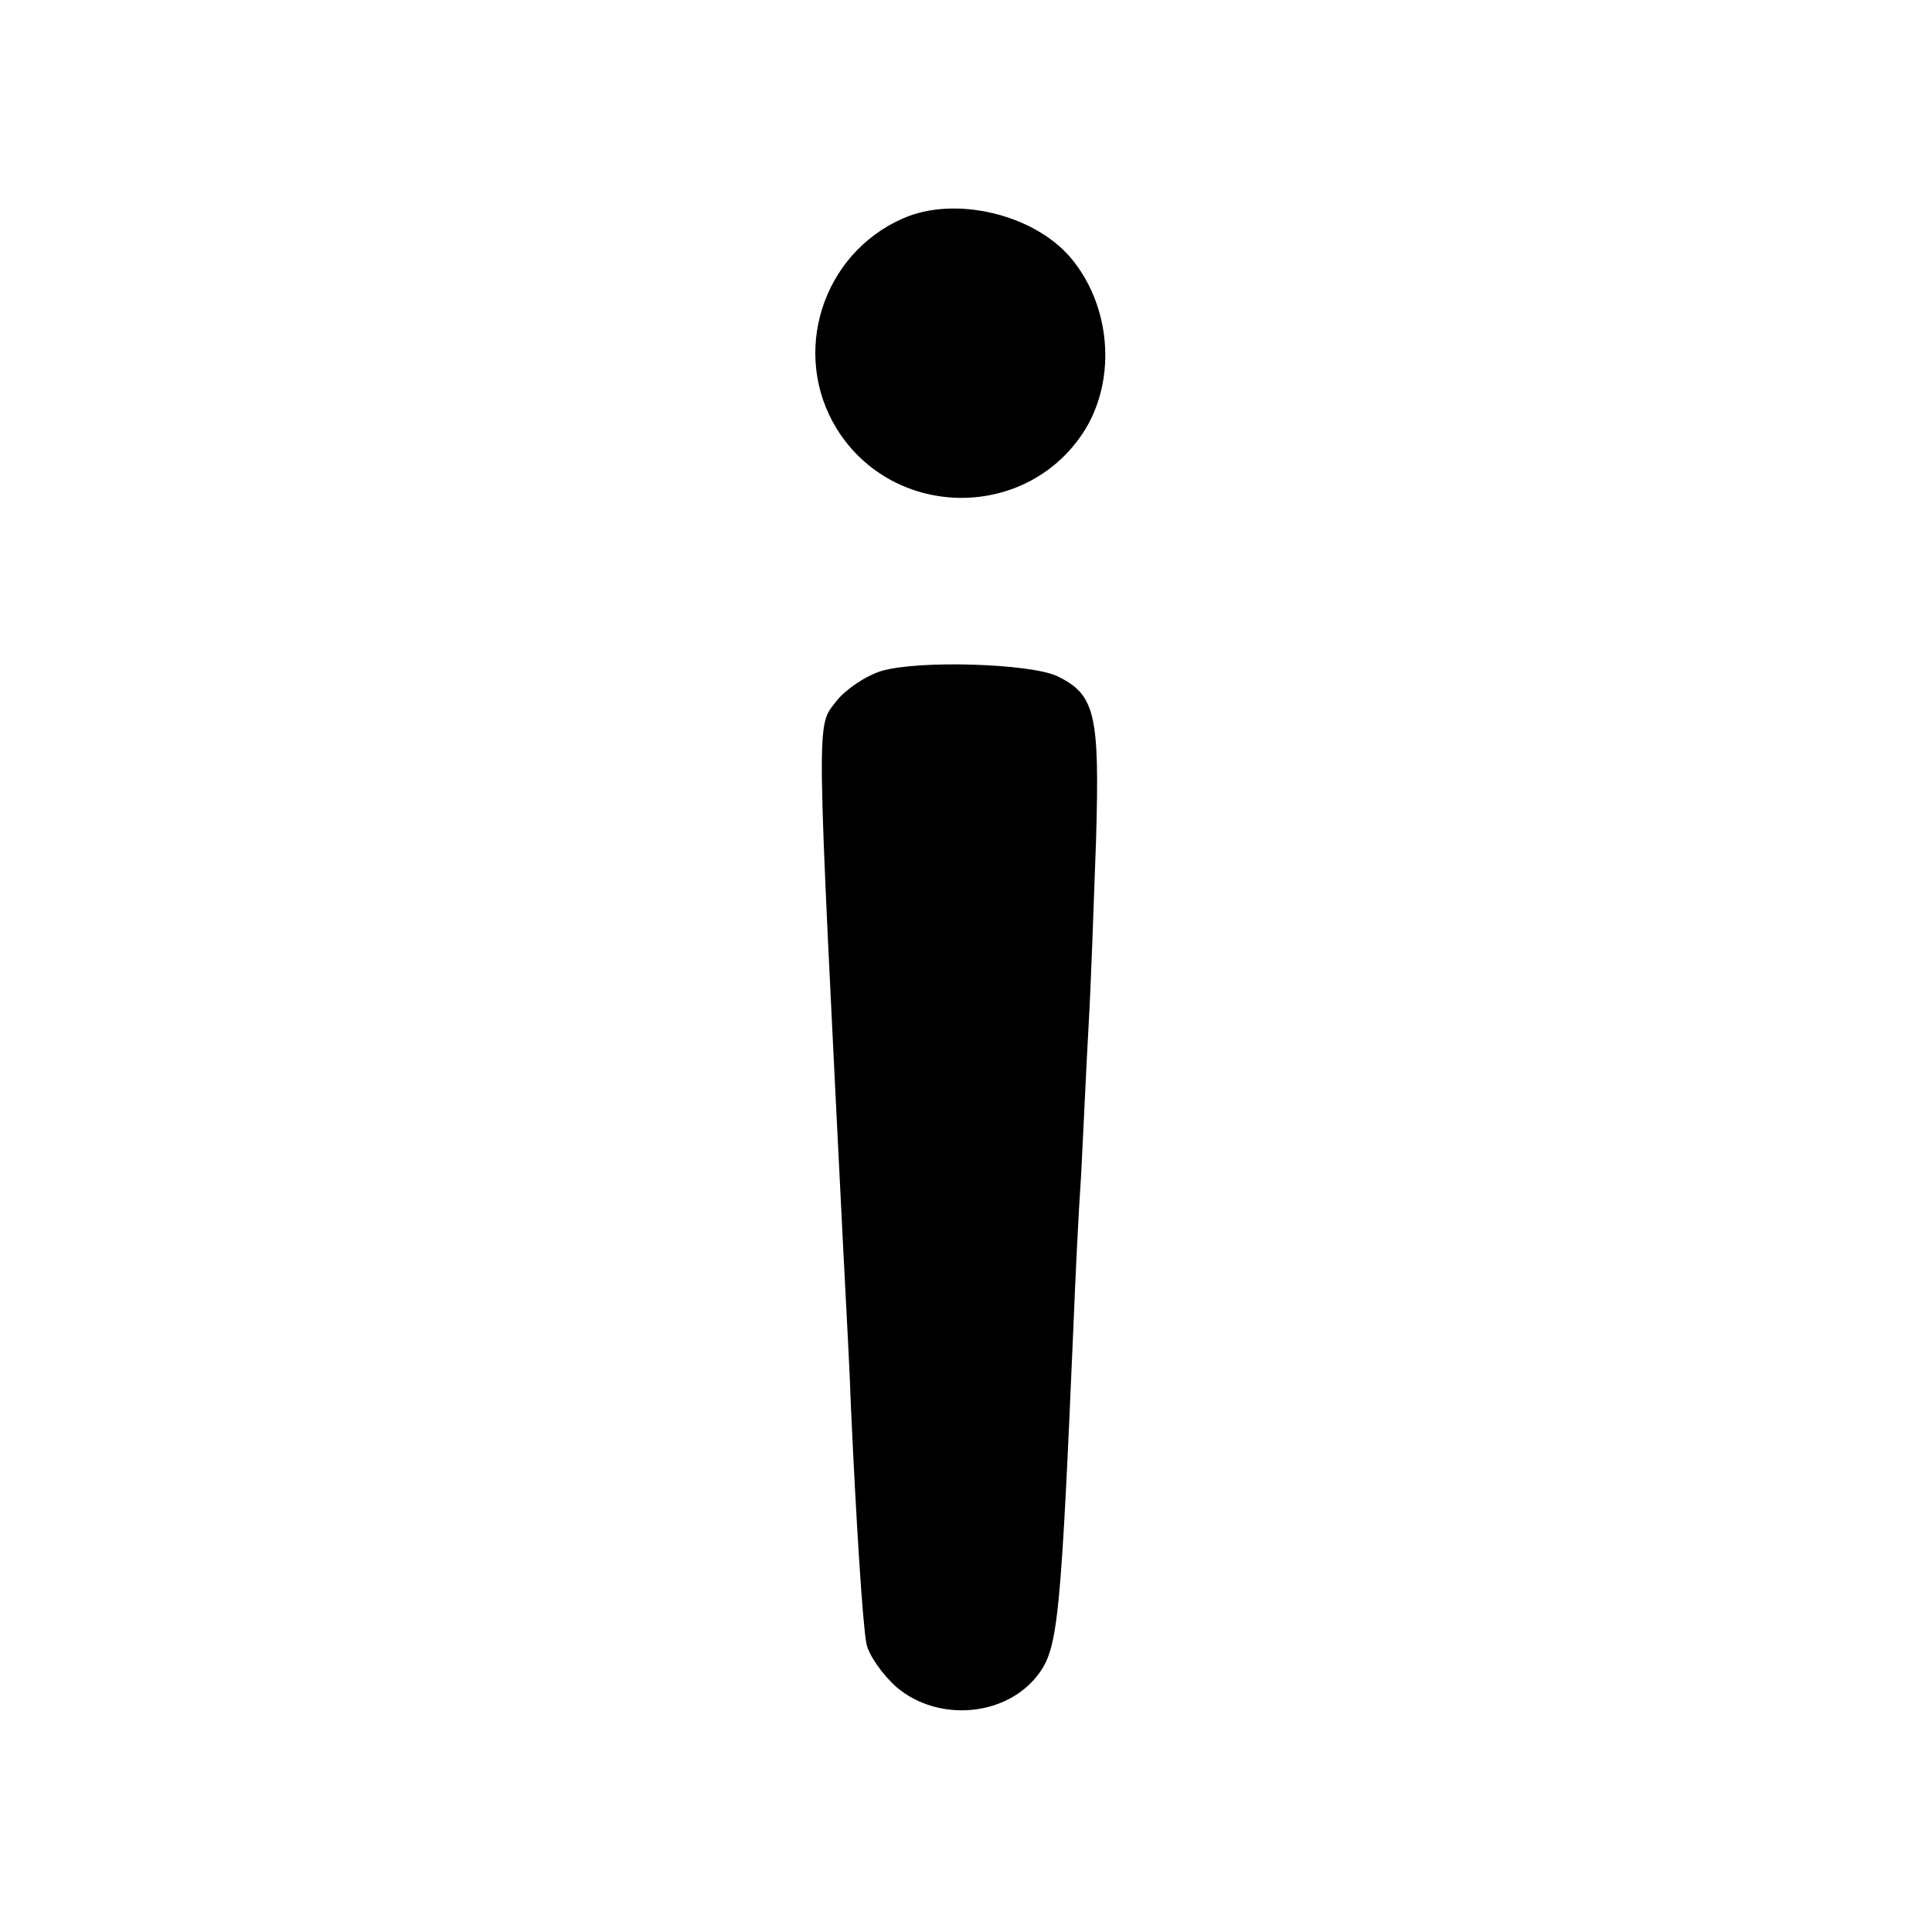 <?xml version="1.0" standalone="no"?>
<!DOCTYPE svg PUBLIC "-//W3C//DTD SVG 20010904//EN"
 "http://www.w3.org/TR/2001/REC-SVG-20010904/DTD/svg10.dtd">
<svg version="1.0" xmlns="http://www.w3.org/2000/svg"
 width="260pt" height="260pt" viewBox="0 0 260 260"
 preserveAspectRatio="xMidYMid meet">
<g transform="translate(0,260) scale(0.1,-0.1)"
fill="#000000" stroke="none">
<path d="M1215 2306 c-109 -48 -151 -182 -89 -283 77 -124 259 -124 335 0 42
70 33 167 -20 230 -50 59 -156 84 -226 53z"/>
<path d="M1186 1697 c-22 -7 -48 -25 -60 -40 -28 -37 -28 -1 9 -742 4 -77 9
-169 10 -205 7 -155 16 -297 21 -322 3 -15 21 -41 40 -58 57 -49 151 -40 193
19 25 35 29 79 46 476 2 50 6 137 10 195 3 58 7 148 10 200 3 52 7 164 10 249
5 170 -1 196 -52 221 -36 17 -186 22 -237 7z"/>
</g>
</svg>

